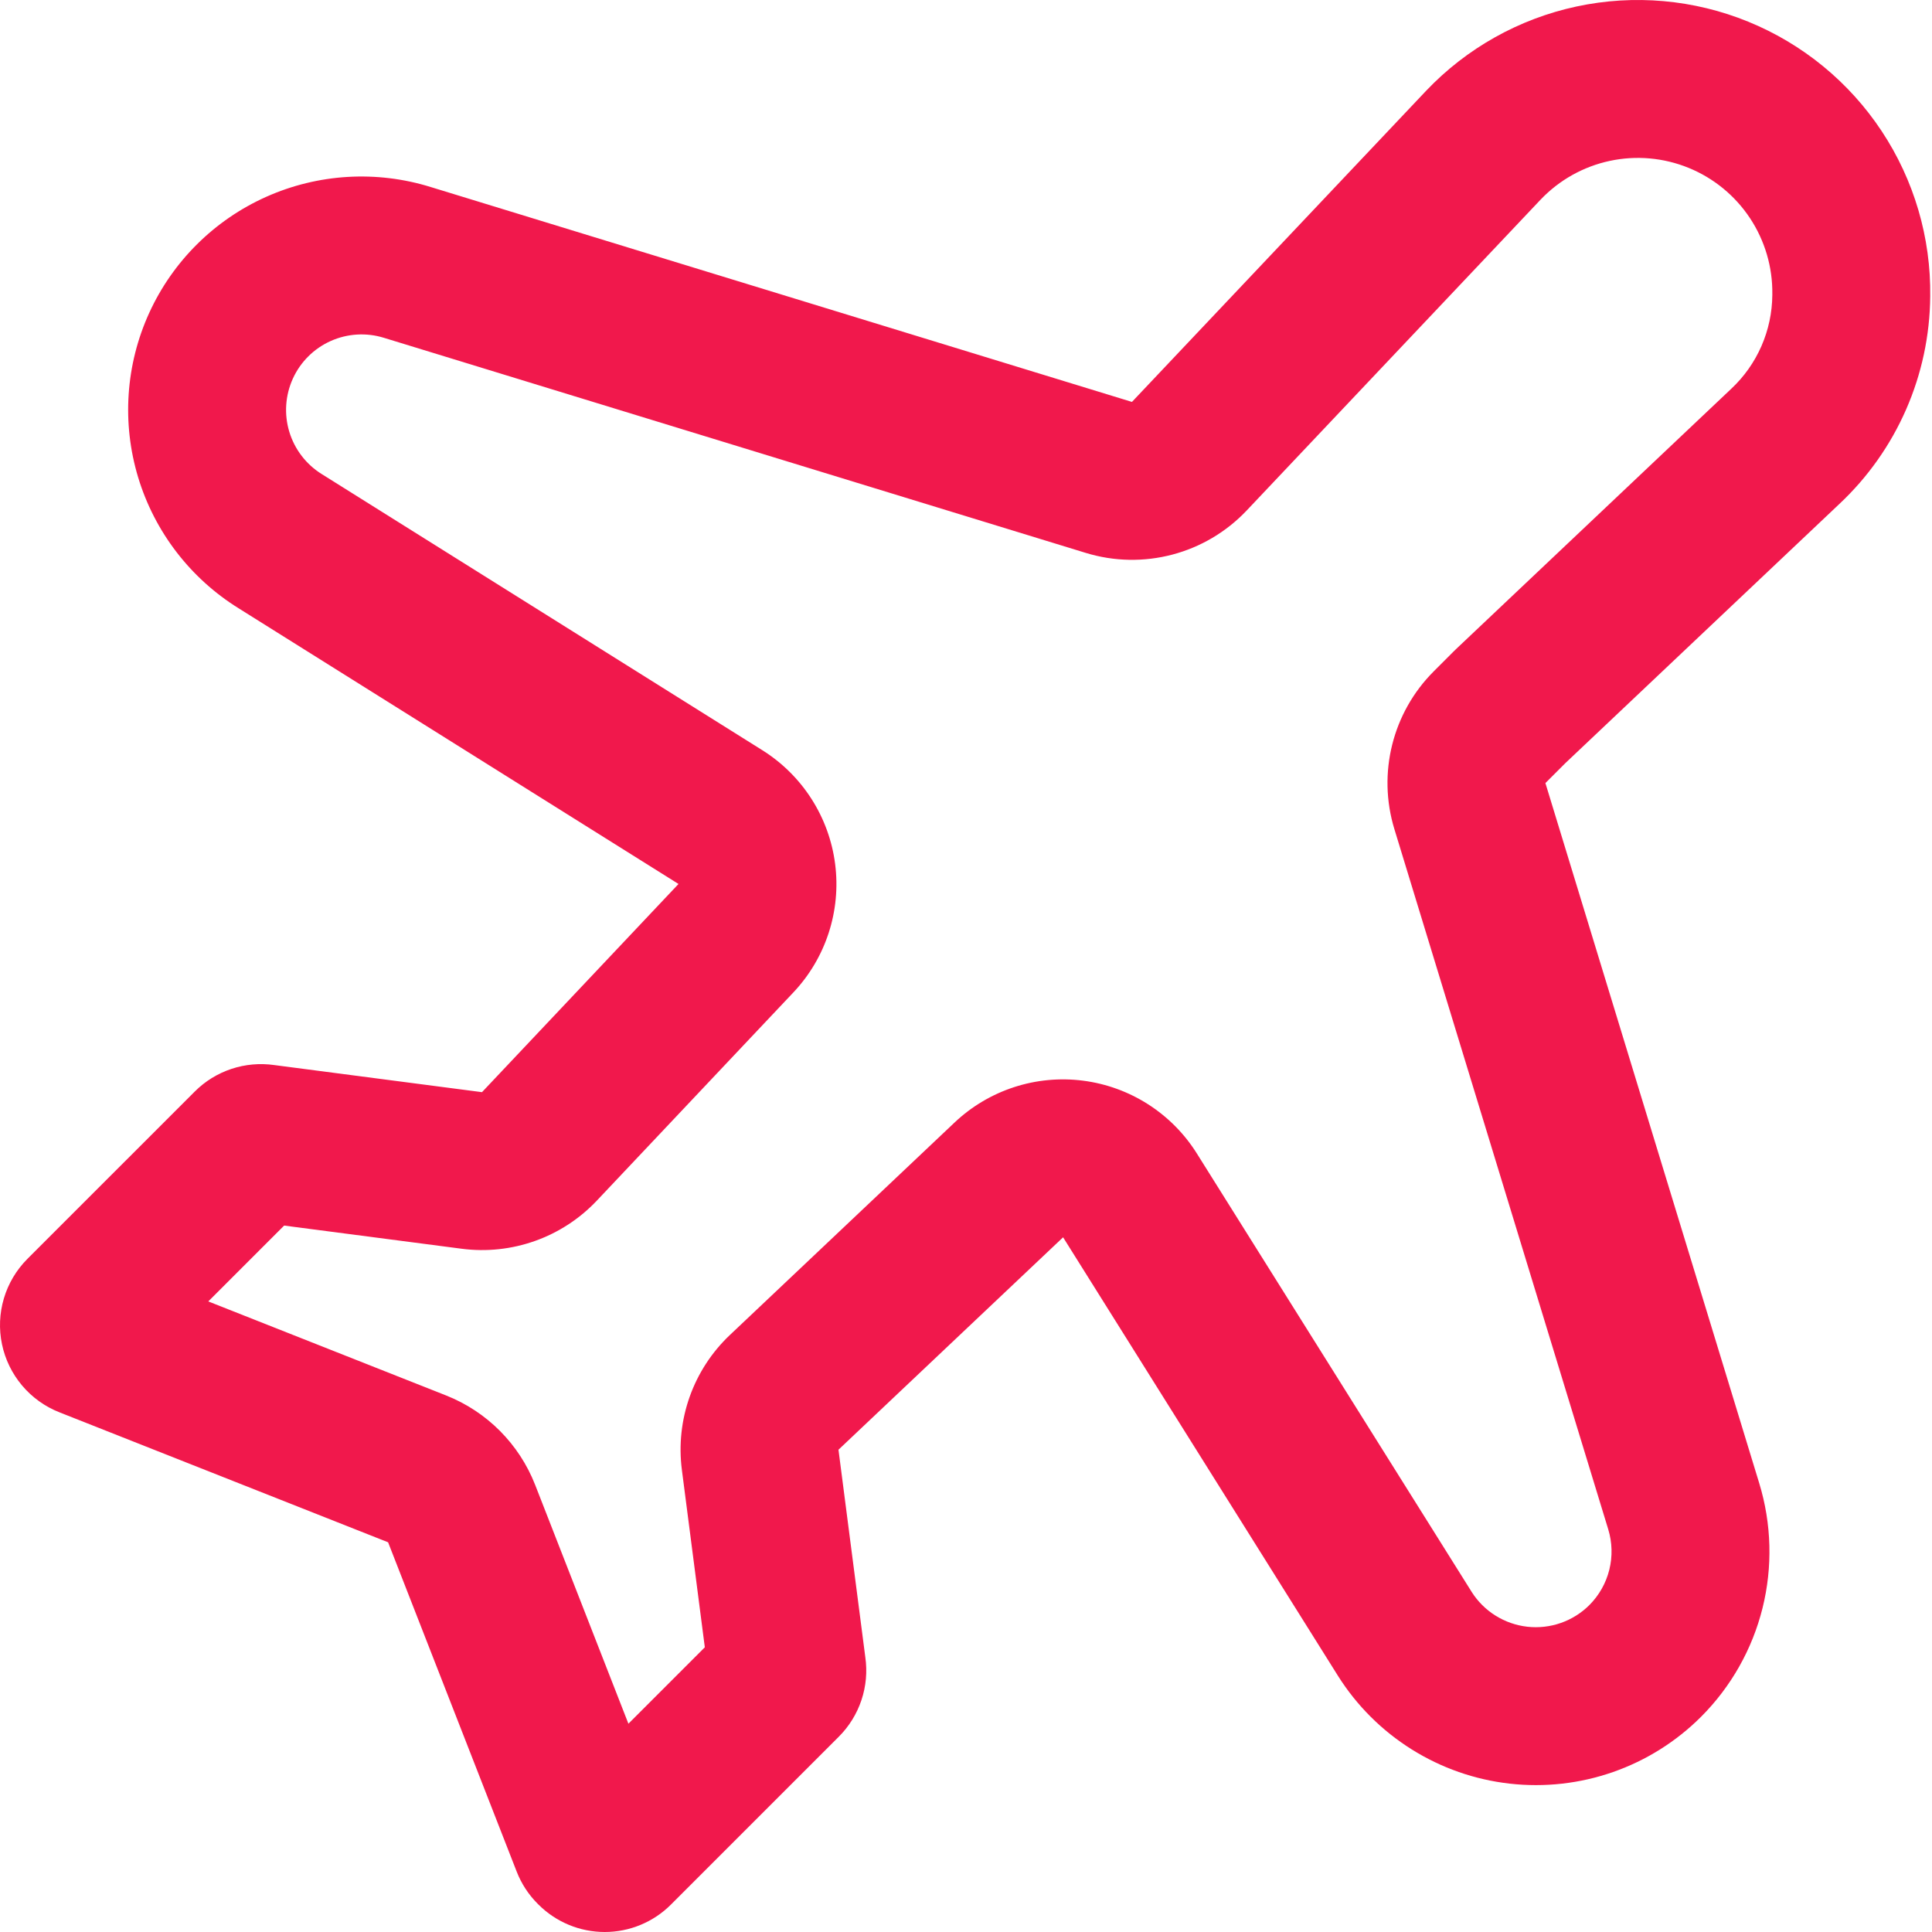 <?xml version="1.0" encoding="UTF-8"?> <svg xmlns="http://www.w3.org/2000/svg" width="129" height="129" viewBox="0 0 129 129" fill="none"> <path fill-rule="evenodd" clip-rule="evenodd" d="M34.501 124.972C34.814 125.775 35.29 126.504 35.899 127.113L35.952 127.166C37.126 128.34 38.717 128.999 40.376 129C42.035 129.001 43.625 128.342 44.798 127.17L56.01 115.957C56.696 115.271 57.213 114.434 57.52 113.513C57.827 112.592 57.915 111.612 57.777 110.651L55.985 96.798L70.983 82.615L89.339 111.9C90.588 113.882 92.268 115.558 94.253 116.803C96.238 118.049 98.477 118.832 100.805 119.094C103.133 119.357 105.489 119.092 107.7 118.32C109.911 117.548 111.919 116.288 113.577 114.633C115.579 112.631 116.999 110.121 117.684 107.373C118.368 104.624 118.292 101.741 117.463 99.031L103.187 52.286L104.514 50.959L122.818 33.646C124.713 31.869 126.228 29.724 127.27 27.344C128.312 24.963 128.86 22.396 128.881 19.796C128.935 15.873 127.804 12.023 125.637 8.75C123.47 5.477 120.367 2.933 116.733 1.449C113.1 -0.035 109.104 -0.389 105.267 0.433C101.431 1.255 97.932 3.214 95.228 6.056L75.58 26.836L28.764 12.489C25.142 11.363 21.236 11.595 17.775 13.142C14.314 14.689 11.537 17.445 9.963 20.893C8.389 24.342 8.127 28.247 9.225 31.877C10.324 35.507 12.708 38.613 15.93 40.614L45.304 59.023L32.182 72.924L18.312 71.114C17.35 70.977 16.37 71.065 15.449 71.371C14.528 71.678 13.691 72.195 13.005 72.882L1.828 84.058C1.095 84.793 0.556 85.698 0.26 86.693C-0.036 87.688 -0.08 88.742 0.133 89.758C0.345 90.774 0.808 91.722 1.478 92.515C2.149 93.309 3.006 93.923 3.972 94.302L25.913 102.979L34.501 124.972ZM13.907 86.896L29.784 93.174C32.511 94.253 34.667 96.418 35.734 99.15L41.959 115.092L47.061 109.99L45.529 98.143C45.096 94.799 46.289 91.451 48.738 89.135L63.735 74.952C66.03 72.781 69.177 71.755 72.312 72.156C75.446 72.557 78.237 74.342 79.915 77.02L98.257 106.281C98.258 106.284 98.26 106.287 98.262 106.29C98.667 106.93 99.21 107.471 99.852 107.873C100.496 108.277 101.223 108.531 101.979 108.617C102.734 108.702 103.5 108.616 104.217 108.365C104.934 108.115 105.586 107.706 106.123 107.17C106.771 106.521 107.231 105.708 107.453 104.817C107.675 103.925 107.65 102.989 107.381 102.109L93.103 55.359C91.965 51.632 92.975 47.582 95.729 44.828L97.055 43.501C97.124 43.432 97.195 43.364 97.266 43.297L115.601 25.954C116.457 25.152 117.14 24.184 117.611 23.11C118.081 22.035 118.328 20.877 118.338 19.704L118.338 19.644C118.363 17.841 117.843 16.071 116.847 14.566C115.851 13.062 114.424 11.892 112.754 11.21C111.083 10.528 109.246 10.365 107.483 10.743C105.723 11.12 104.119 12.017 102.877 13.318C102.874 13.321 102.871 13.325 102.867 13.328L83.244 34.083C80.493 36.993 76.329 38.091 72.497 36.917L25.639 22.557C24.467 22.193 23.203 22.268 22.083 22.768C20.963 23.269 20.065 24.16 19.556 25.276C19.047 26.392 18.962 27.656 19.317 28.83C19.672 30.005 20.444 31.01 21.486 31.657L21.525 31.681L50.899 50.09C53.576 51.768 55.36 54.556 55.762 57.689C56.164 60.822 55.141 63.968 52.974 66.264L39.852 80.165C37.533 82.621 34.177 83.816 30.826 83.379L18.971 81.832L13.907 86.896Z" fill="#F1184C"></path> </svg> 